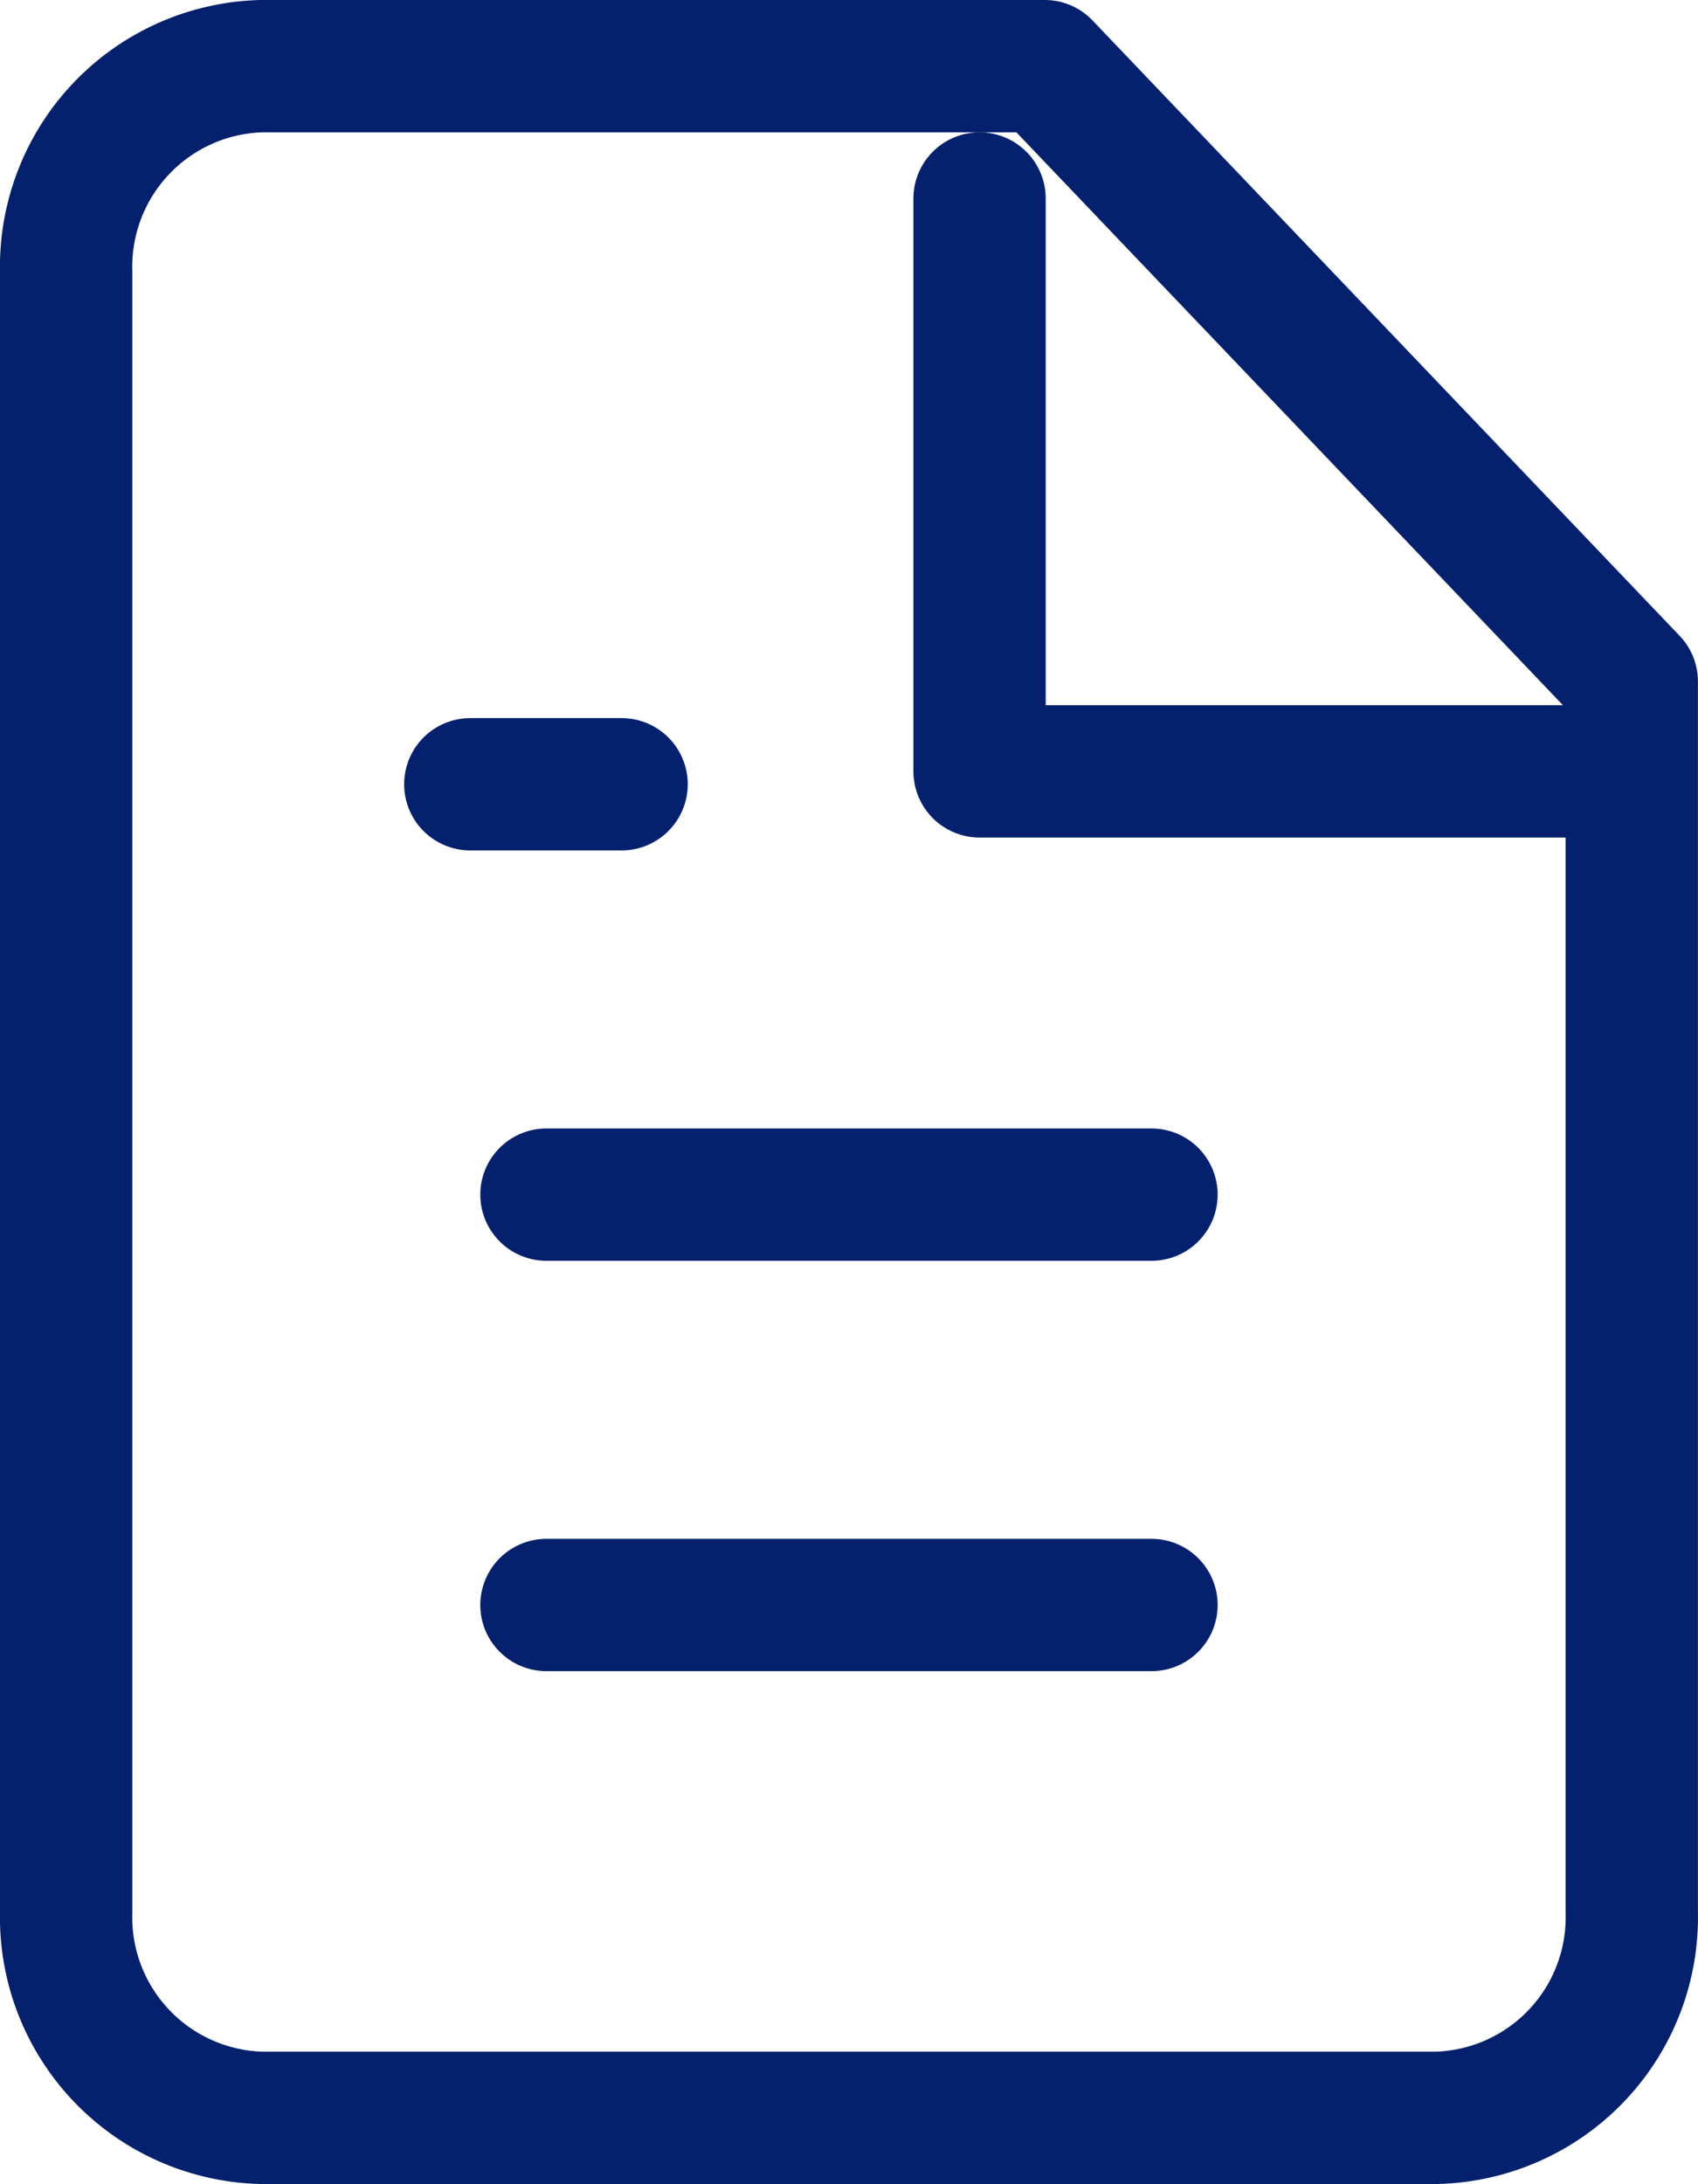 <svg xmlns="http://www.w3.org/2000/svg" width="25.667" height="33.009" viewBox="0 0 25.667 33.009">
  <g id="Icon_feather-file-text" data-name="Icon feather-file-text" transform="translate(-5 -2)">
    <path id="パス_24127" data-name="パス 24127" d="M20.792,3H8.958A3.032,3.032,0,0,0,6,6.1V30.908a3.032,3.032,0,0,0,2.958,3.1h17.75a3.032,3.032,0,0,0,2.958-3.1V12.3Z" transform="translate(0)" fill="none" stroke="#05216d" stroke-linecap="round" stroke-linejoin="round" stroke-width="2"/>
    <path id="パス_24128" data-name="パス 24128" d="M21,3v8.658h9.186" transform="translate(-1.193 2)" fill="none" stroke="#05216d" stroke-linecap="round" stroke-linejoin="round" stroke-width="2"/>
    <path id="パス_24129" data-name="パス 24129" d="M21.146,19.5H12" transform="translate(1.26 0.555)" fill="none" stroke="#05216d" stroke-linecap="round" stroke-linejoin="round" stroke-width="2"/>
    <path id="パス_24130" data-name="パス 24130" d="M21.146,25.5H12" transform="translate(1.26 0.757)" fill="none" stroke="#05216d" stroke-linecap="round" stroke-linejoin="round" stroke-width="2"/>
    <path id="パス_24131" data-name="パス 24131" d="M14.287,13.5H12" transform="translate(0.109 0.353)" fill="none" stroke="#05216d" stroke-linecap="round" stroke-linejoin="round" stroke-width="2"/>
  </g>
</svg>
